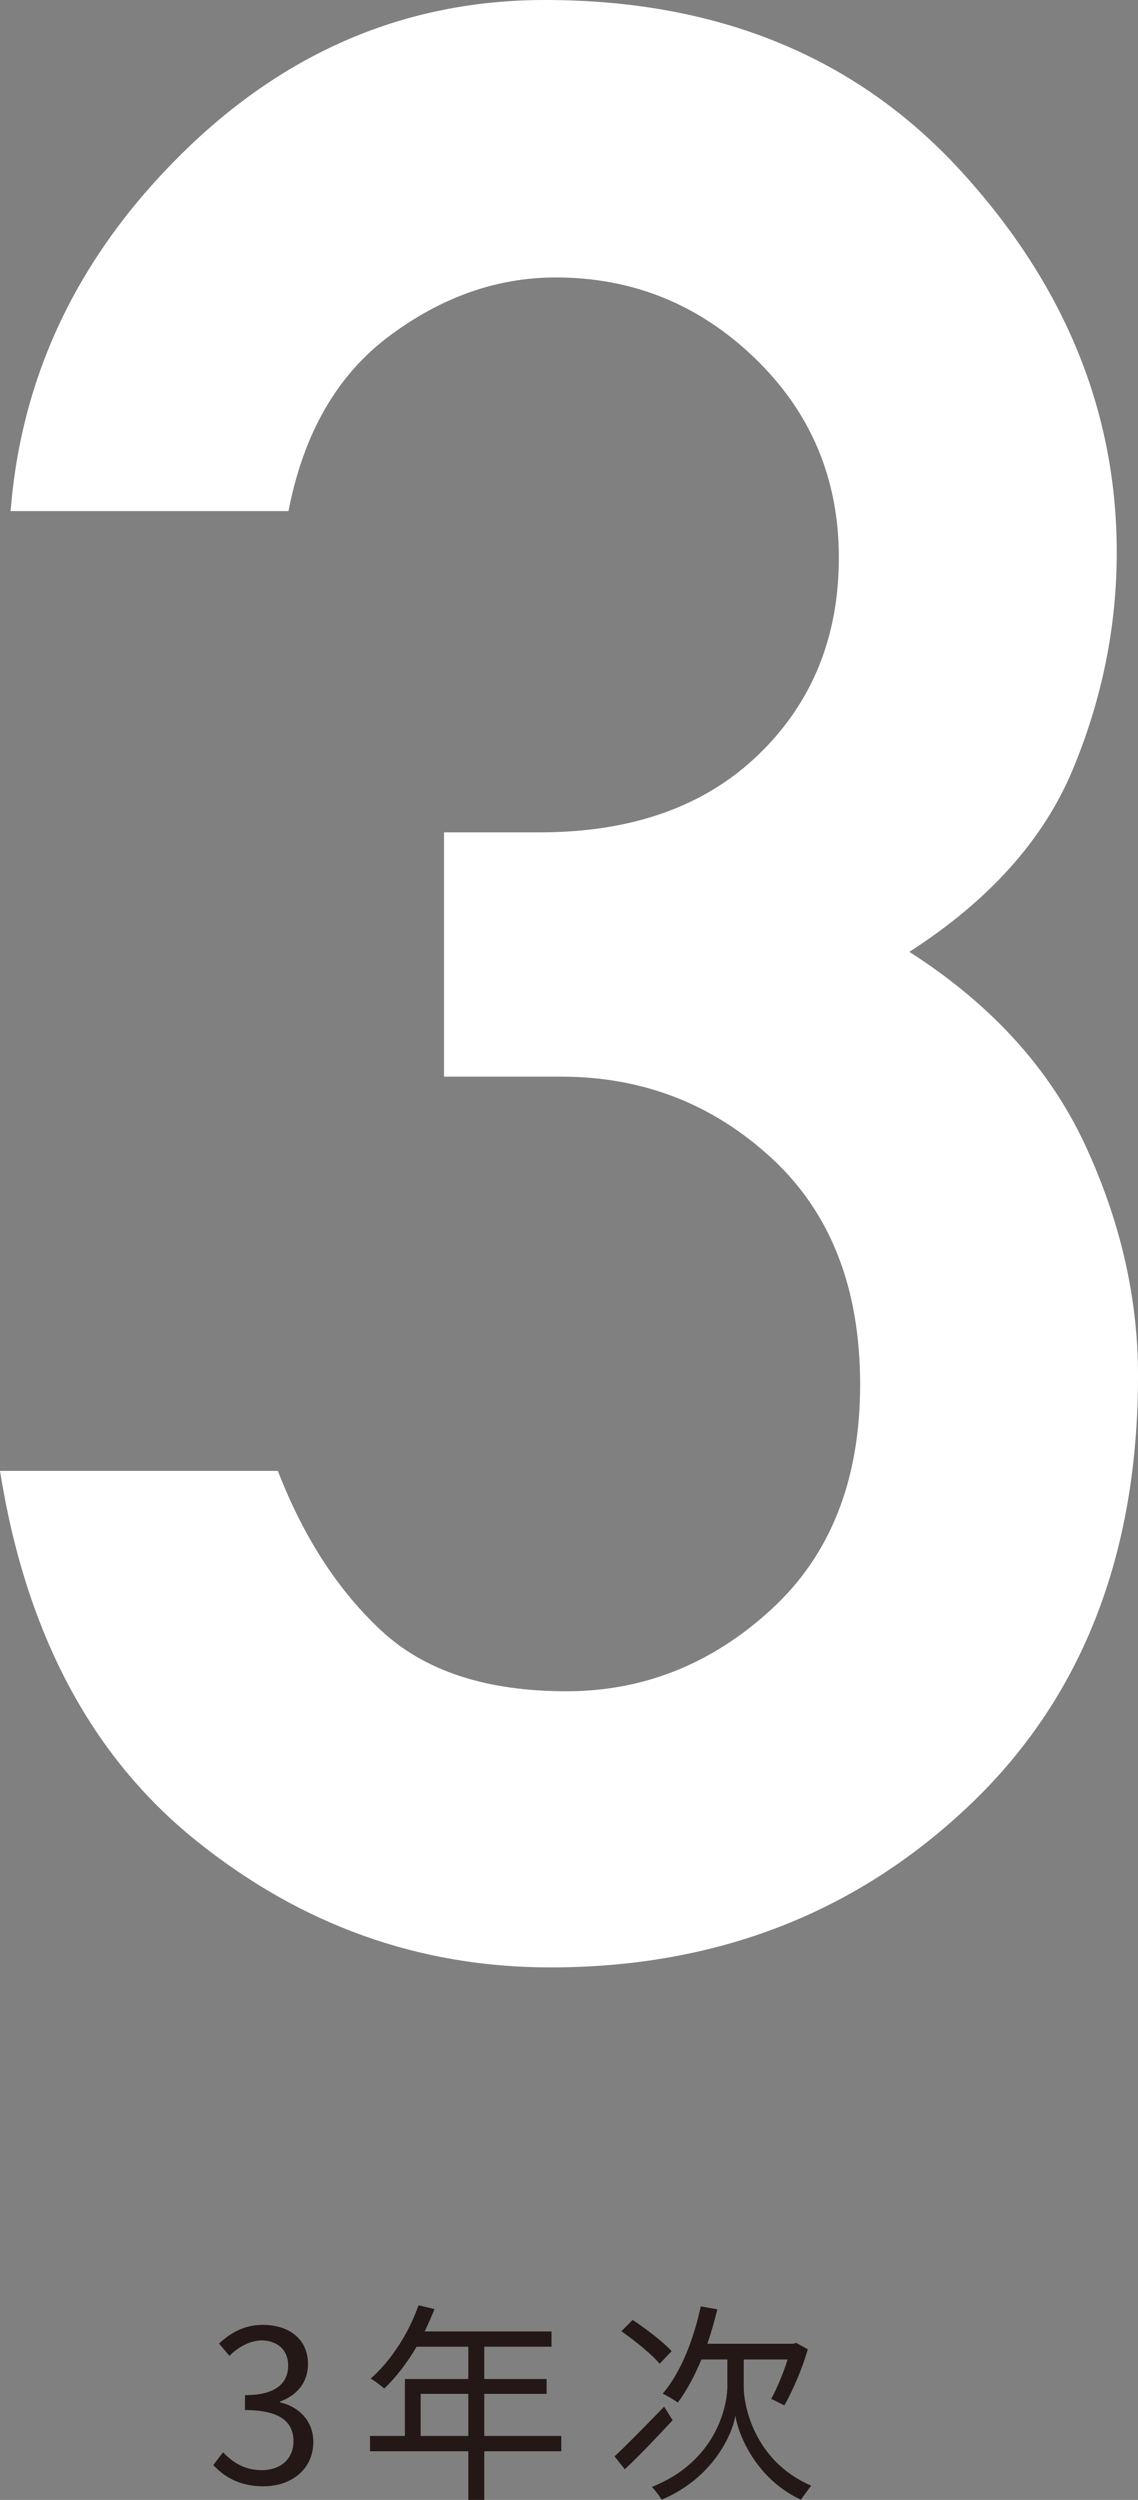 <?xml version="1.0" encoding="UTF-8"?><svg xmlns="http://www.w3.org/2000/svg" viewBox="0 0 82 180"><rect x="0" y="0" width="82" height="180" fill="#808080" stroke="none"/><g id="a"/><g id="b"><g id="c"><g><path d="M31.995,77.52v-17.588h6.897c6.641,0,11.893-1.864,15.758-5.592,3.863-3.728,5.795-8.46,5.795-14.195,0-5.671-2.012-10.45-6.035-14.338-4.024-3.886-8.813-5.83-14.369-5.83-4.215,0-8.207,1.402-11.974,4.206-3.769,2.805-6.195,7.011-7.28,12.617H.766c.766-9.812,4.885-18.4,12.358-25.76C20.596,3.68,29.313,0,39.276,0c12.453,0,22.431,4.095,29.936,12.283,7.503,8.189,11.256,17.349,11.256,27.481,0,5.353-1.054,10.562-3.161,15.628s-6.035,9.448-11.783,13.143c5.875,3.76,10.09,8.38,12.645,13.86,2.553,5.481,3.832,11.025,3.832,16.632,0,13-4.088,23.356-12.262,31.065-8.175,7.711-18.201,11.566-30.079,11.566-9.452,0-17.961-3.042-25.529-9.129-7.568-6.085-12.278-14.959-14.13-26.62H20.021c1.852,4.779,4.342,8.619,7.472,11.518,3.128,2.9,7.568,4.349,13.316,4.349,5.556,0,10.473-1.959,14.752-5.878,4.278-3.919,6.418-9.319,6.418-16.202,0-6.945-2.124-12.378-6.37-16.297-4.248-3.919-9.309-5.878-15.184-5.878h-8.43Z" style="fill:#fff;"/><g><path d="M15.368,177.491l.705-.918c.659,.688,1.518,1.285,2.79,1.285,1.334,0,2.284-.795,2.284-2.08,0-1.346-.904-2.249-3.495-2.249v-1.071c2.315,0,3.112-.933,3.112-2.142,0-1.086-.736-1.775-1.901-1.805-.905,.031-1.702,.49-2.33,1.117l-.751-.887c.843-.781,1.84-1.346,3.143-1.346,1.886,0,3.266,1.01,3.266,2.815,0,1.362-.813,2.264-2.008,2.707v.061c1.334,.306,2.392,1.315,2.392,2.845,0,2.004-1.61,3.197-3.603,3.197-1.763,0-2.867-.734-3.603-1.53Z" style="fill:#231815;"/><path d="M40.445,176.497h-5.55v3.503h-1.15v-3.503h-7.083v-1.102h2.514v-4.1h4.569v-2.325h-3.726c-.69,1.178-1.503,2.218-2.33,3.014-.215-.183-.69-.566-.981-.719,1.441-1.254,2.729-3.228,3.45-5.278l1.15,.275c-.215,.535-.46,1.086-.705,1.606h9.137v1.101h-4.845v2.325h4.492v1.071h-4.492v3.029h5.55v1.102Zm-6.7-1.102v-3.029h-3.434v3.029h3.434Z" style="fill:#231815;"/><path d="M48.469,174.263c-1.135,1.224-2.407,2.555-3.45,3.534l-.736-.933c.889-.826,2.269-2.234,3.572-3.579l.613,.979Zm-.935-4.069c-.567-.673-1.778-1.652-2.759-2.341l.812-.811c.966,.643,2.208,1.576,2.806,2.249l-.859,.903Zm6.056,1.622c-.015,1.331,.721,5.369,4.86,7.159-.199,.26-.552,.734-.736,1.01-3.189-1.469-4.507-4.62-4.722-6.043-.261,1.438-1.656,4.498-5.32,6.043-.138-.245-.491-.719-.705-.918,4.645-1.836,5.443-5.829,5.443-7.251v-1.928h-1.87c-.491,1.194-1.073,2.264-1.702,3.106-.23-.183-.782-.505-1.088-.642,1.288-1.499,2.223-3.855,2.744-6.287l1.196,.214c-.215,.857-.445,1.683-.721,2.478h6.179l.23-.061,.828,.459c-.414,1.469-1.119,3.029-1.686,4.038-.245-.107-.674-.352-.95-.459,.383-.704,.874-1.836,1.18-2.846h-3.158v1.928Z" style="fill:#231815;"/></g></g></g></g></svg>